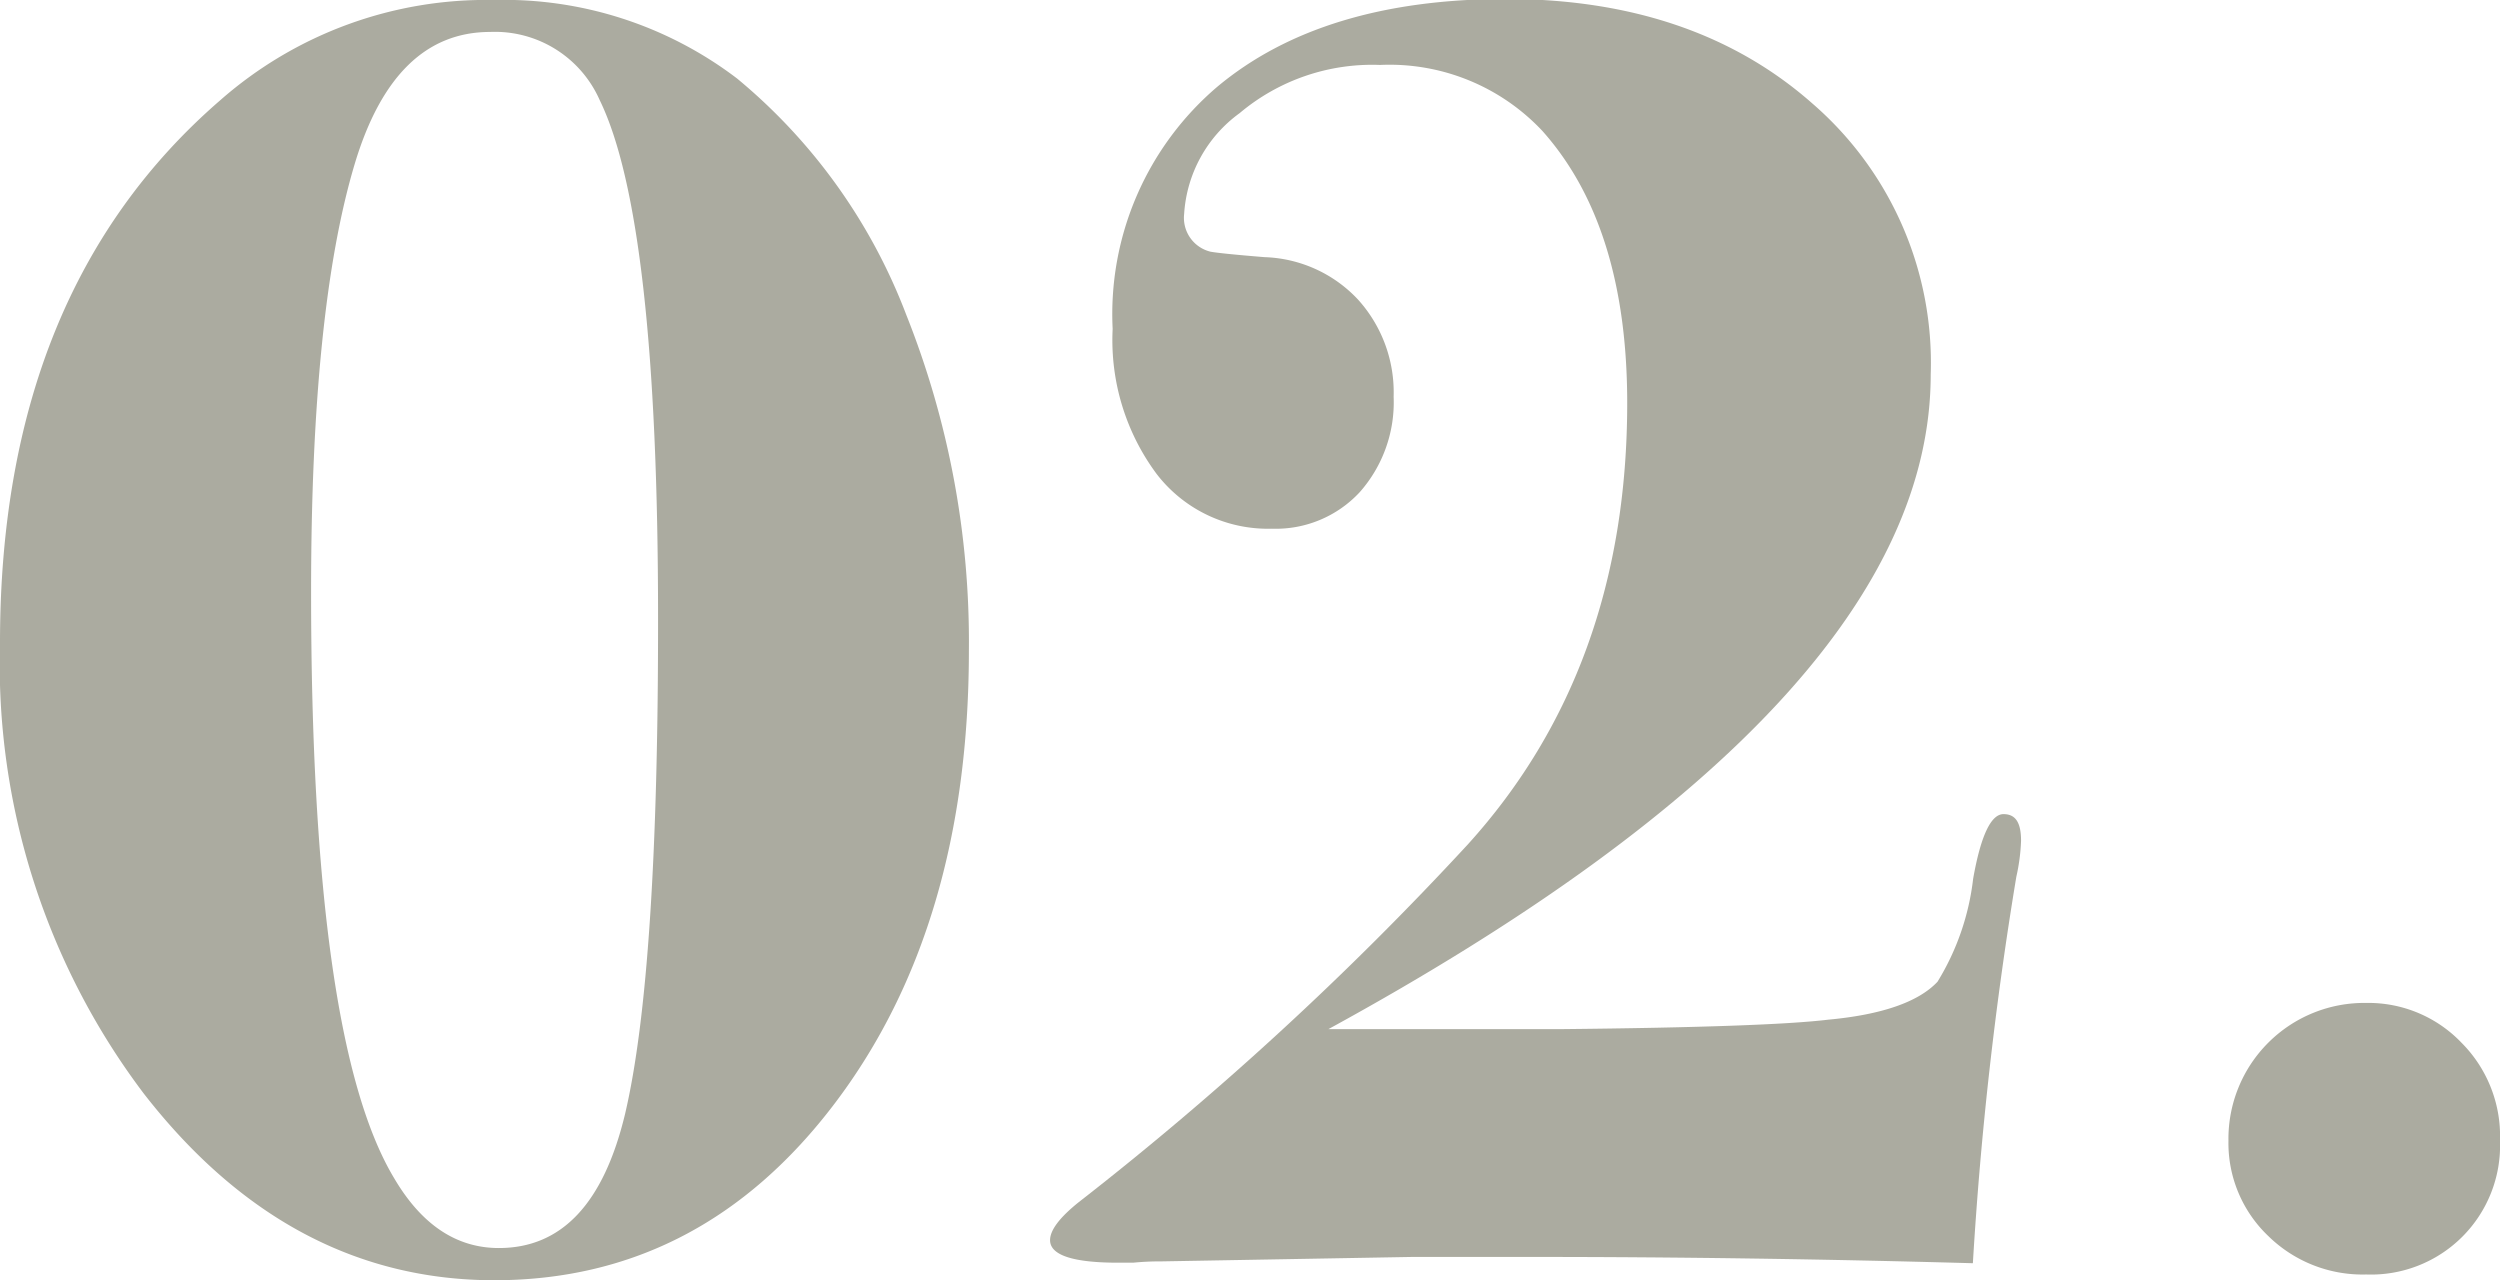 <svg xmlns="http://www.w3.org/2000/svg" viewBox="0 0 95.47 48.89"><defs><style>.cls-1{fill:#ababa0;}</style></defs><g id="Capa_2" data-name="Capa 2"><g id="Capa_1-2" data-name="Capa 1"><path class="cls-1" d="M37,24.84q0,10.52-5.11,17.28t-13,6.77q-7.86,0-13.4-7.13A27.22,27.22,0,0,1,0,24.55Q0,11.1,8.42,3.82A15.38,15.38,0,0,1,18.86,0a14.7,14.7,0,0,1,9.29,3A21.7,21.7,0,0,1,34.6,12,33.74,33.74,0,0,1,37,24.84ZM25.13,23.61q0-15.22-2.23-19.79a4.37,4.37,0,0,0-4.18-2.6q-3.67,0-5.18,5.06-1.66,5.56-1.66,16.32,0,17.11,3.17,22.39,1.57,2.67,4,2.67c2.4,0,4-1.7,4.82-5.12Q25.14,37.13,25.13,23.61Z"/><path class="cls-1" d="M77.18,32.11A7.38,7.38,0,0,1,77,33.48a141.73,141.73,0,0,0-1.66,14.76Q66.74,48,58.54,48c-.29,0-.87,0-1.73,0l-2.88,0-9.58.17a10.47,10.47,0,0,0-1.08.05H42.7c-1.73,0-2.6-.29-2.6-.86q0-.57,1.08-1.44A123.55,123.55,0,0,0,56.05,32.25q6.09-6.72,6.09-16.86Q62.14,8.63,58.9,5a8,8,0,0,0-6.2-2.52,7.86,7.86,0,0,0-5.36,1.84,5.15,5.15,0,0,0-2.12,3.85,1.33,1.33,0,0,0,1,1.44q.36.07,2.07.21a5.11,5.11,0,0,1,3.57,1.62,5.28,5.28,0,0,1,1.36,3.71,5.18,5.18,0,0,1-1.29,3.64,4.37,4.37,0,0,1-3.36,1.4,5.36,5.36,0,0,1-4.4-2.09,8.57,8.57,0,0,1-1.68-5.54,11.4,11.4,0,0,1,4-9.25q4-3.34,11-3.35c4.79,0,8.71,1.33,11.73,4A13.09,13.09,0,0,1,73.73,14.3q0,12.43-23,25h8.93q7.84-.08,10.15-.36c2.06-.19,3.46-.68,4.18-1.45a9.61,9.61,0,0,0,1.36-3.93c.29-1.64.68-2.47,1.16-2.47S77.18,31.44,77.18,32.11Z"/><path class="cls-1" d="M95.47,43.56a4.93,4.93,0,0,1-5.11,5.11,5.14,5.14,0,0,1-3.74-1.47,4.9,4.9,0,0,1-1.52-3.64,5.19,5.19,0,0,1,5.26-5.26A4.92,4.92,0,0,1,94,39.82,5.05,5.05,0,0,1,95.47,43.56Z"/></g></g></svg>